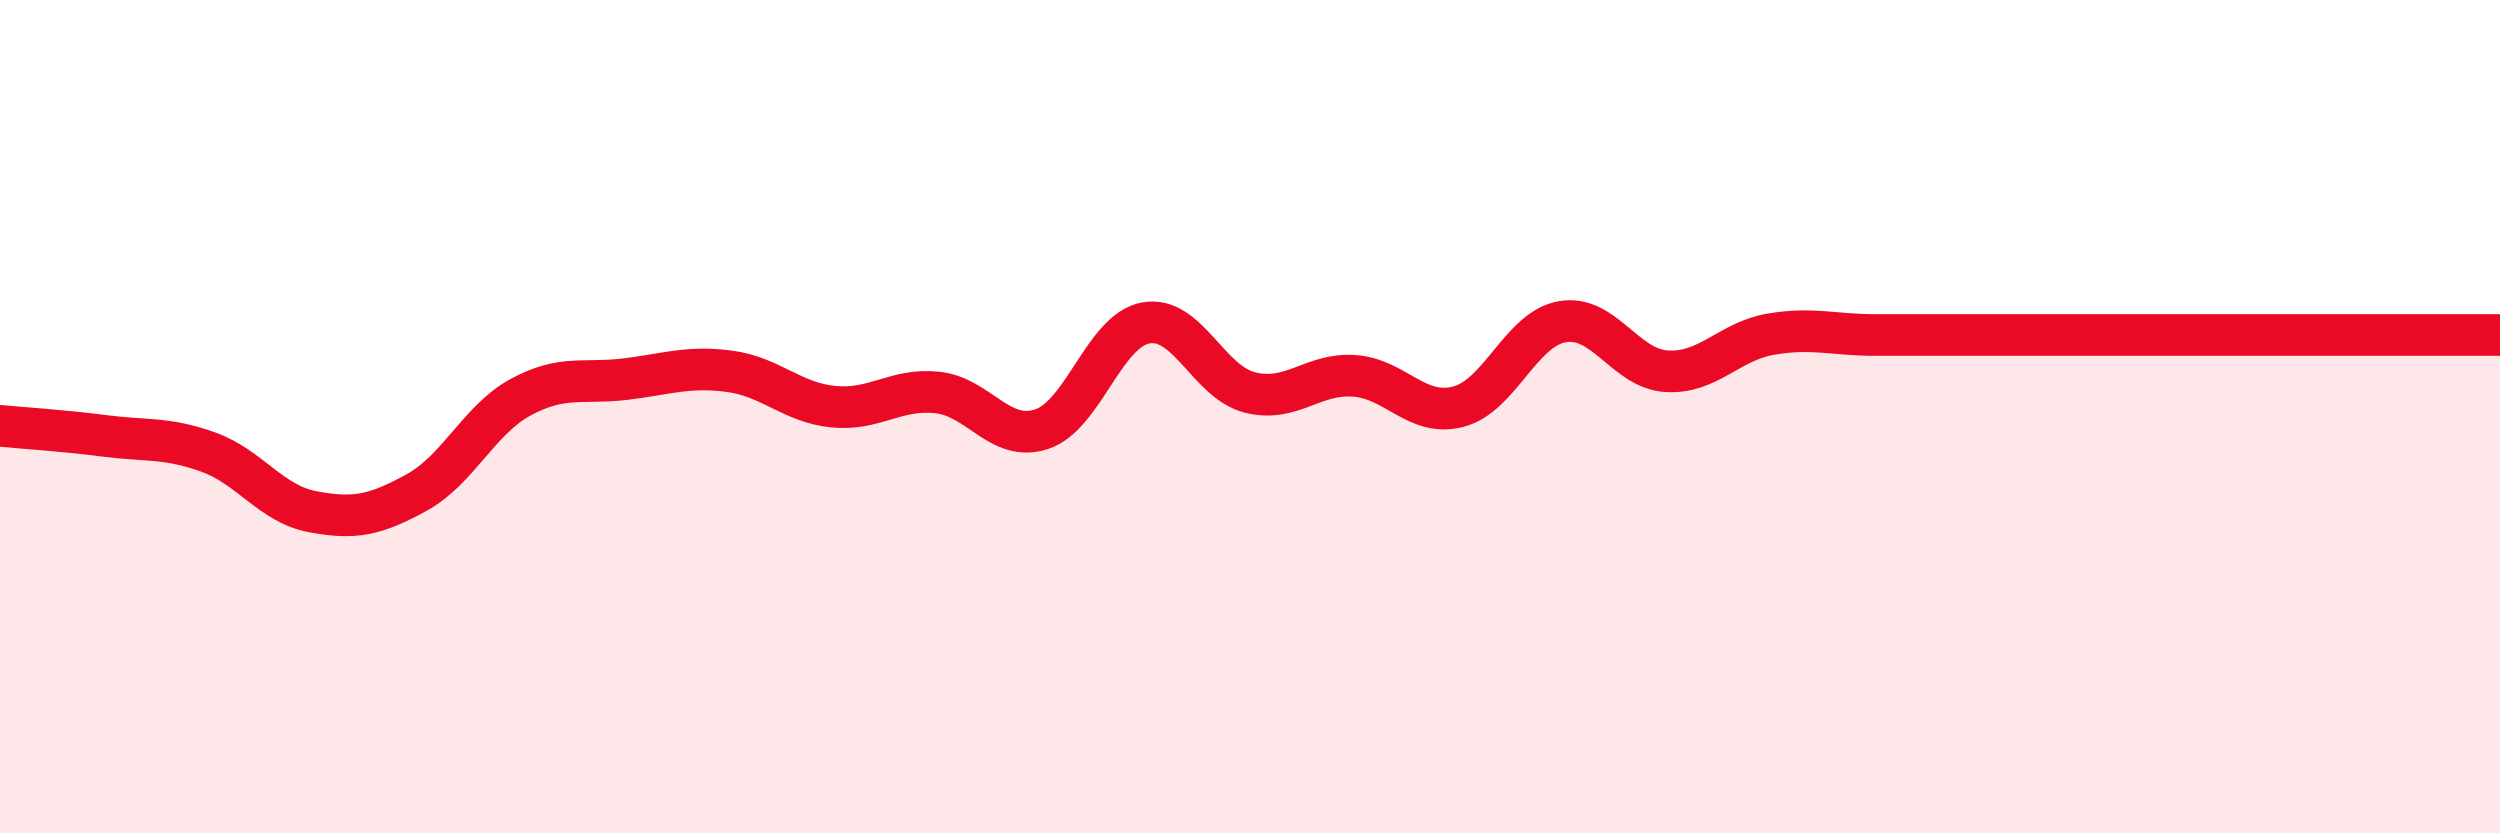 
    <svg width="60" height="20" viewBox="0 0 60 20" xmlns="http://www.w3.org/2000/svg">
      <path
        d="M 0,10.22 C 0.5,10.27 1.5,10.33 2.5,10.46 C 3.5,10.59 4,10.49 5,10.85 C 6,11.21 6.5,12.09 7.5,12.28 C 8.5,12.47 9,12.37 10,11.82 C 11,11.27 11.5,10.07 12.5,9.53 C 13.5,8.99 14,9.22 15,9.1 C 16,8.98 16.5,8.78 17.5,8.91 C 18.5,9.04 19,9.66 20,9.76 C 21,9.86 21.5,9.31 22.5,9.42 C 23.5,9.53 24,10.63 25,10.3 C 26,9.97 26.5,7.93 27.5,7.75 C 28.5,7.57 29,9.17 30,9.42 C 31,9.67 31.5,8.95 32.5,9.02 C 33.5,9.09 34,10.02 35,9.76 C 36,9.5 36.5,7.89 37.5,7.72 C 38.5,7.55 39,8.85 40,8.91 C 41,8.97 41.5,8.19 42.5,8.02 C 43.5,7.85 44,8.04 45,8.04 C 46,8.04 46.5,8.04 47.5,8.04 C 48.5,8.04 49,8.04 50,8.04 C 51,8.04 51.5,8.04 52.5,8.04 C 53.5,8.04 53.5,8.04 55,8.04 C 56.5,8.04 59,8.04 60,8.04L60 20L0 20Z"
        fill="#EB0A25"
        opacity="0.1"
        stroke-linecap="round"
        stroke-linejoin="round"
      />
      <path
        d="M 0,10.22 C 0.5,10.27 1.5,10.33 2.5,10.46 C 3.5,10.59 4,10.49 5,10.85 C 6,11.21 6.5,12.09 7.5,12.28 C 8.5,12.47 9,12.37 10,11.82 C 11,11.27 11.5,10.07 12.5,9.53 C 13.5,8.99 14,9.22 15,9.1 C 16,8.98 16.5,8.78 17.5,8.91 C 18.5,9.04 19,9.66 20,9.76 C 21,9.86 21.5,9.31 22.5,9.42 C 23.5,9.53 24,10.63 25,10.3 C 26,9.97 26.5,7.93 27.5,7.75 C 28.5,7.57 29,9.17 30,9.42 C 31,9.67 31.5,8.95 32.5,9.02 C 33.5,9.09 34,10.02 35,9.76 C 36,9.5 36.5,7.89 37.5,7.72 C 38.5,7.55 39,8.85 40,8.91 C 41,8.97 41.5,8.19 42.5,8.02 C 43.5,7.85 44,8.04 45,8.04 C 46,8.04 46.5,8.04 47.5,8.04 C 48.5,8.04 49,8.04 50,8.04 C 51,8.04 51.5,8.04 52.5,8.04 C 53.5,8.04 53.5,8.04 55,8.04 C 56.5,8.04 59,8.04 60,8.04"
        stroke="#EB0A25"
        stroke-width="1"
        fill="none"
        stroke-linecap="round"
        stroke-linejoin="round"
      />
    </svg>
  